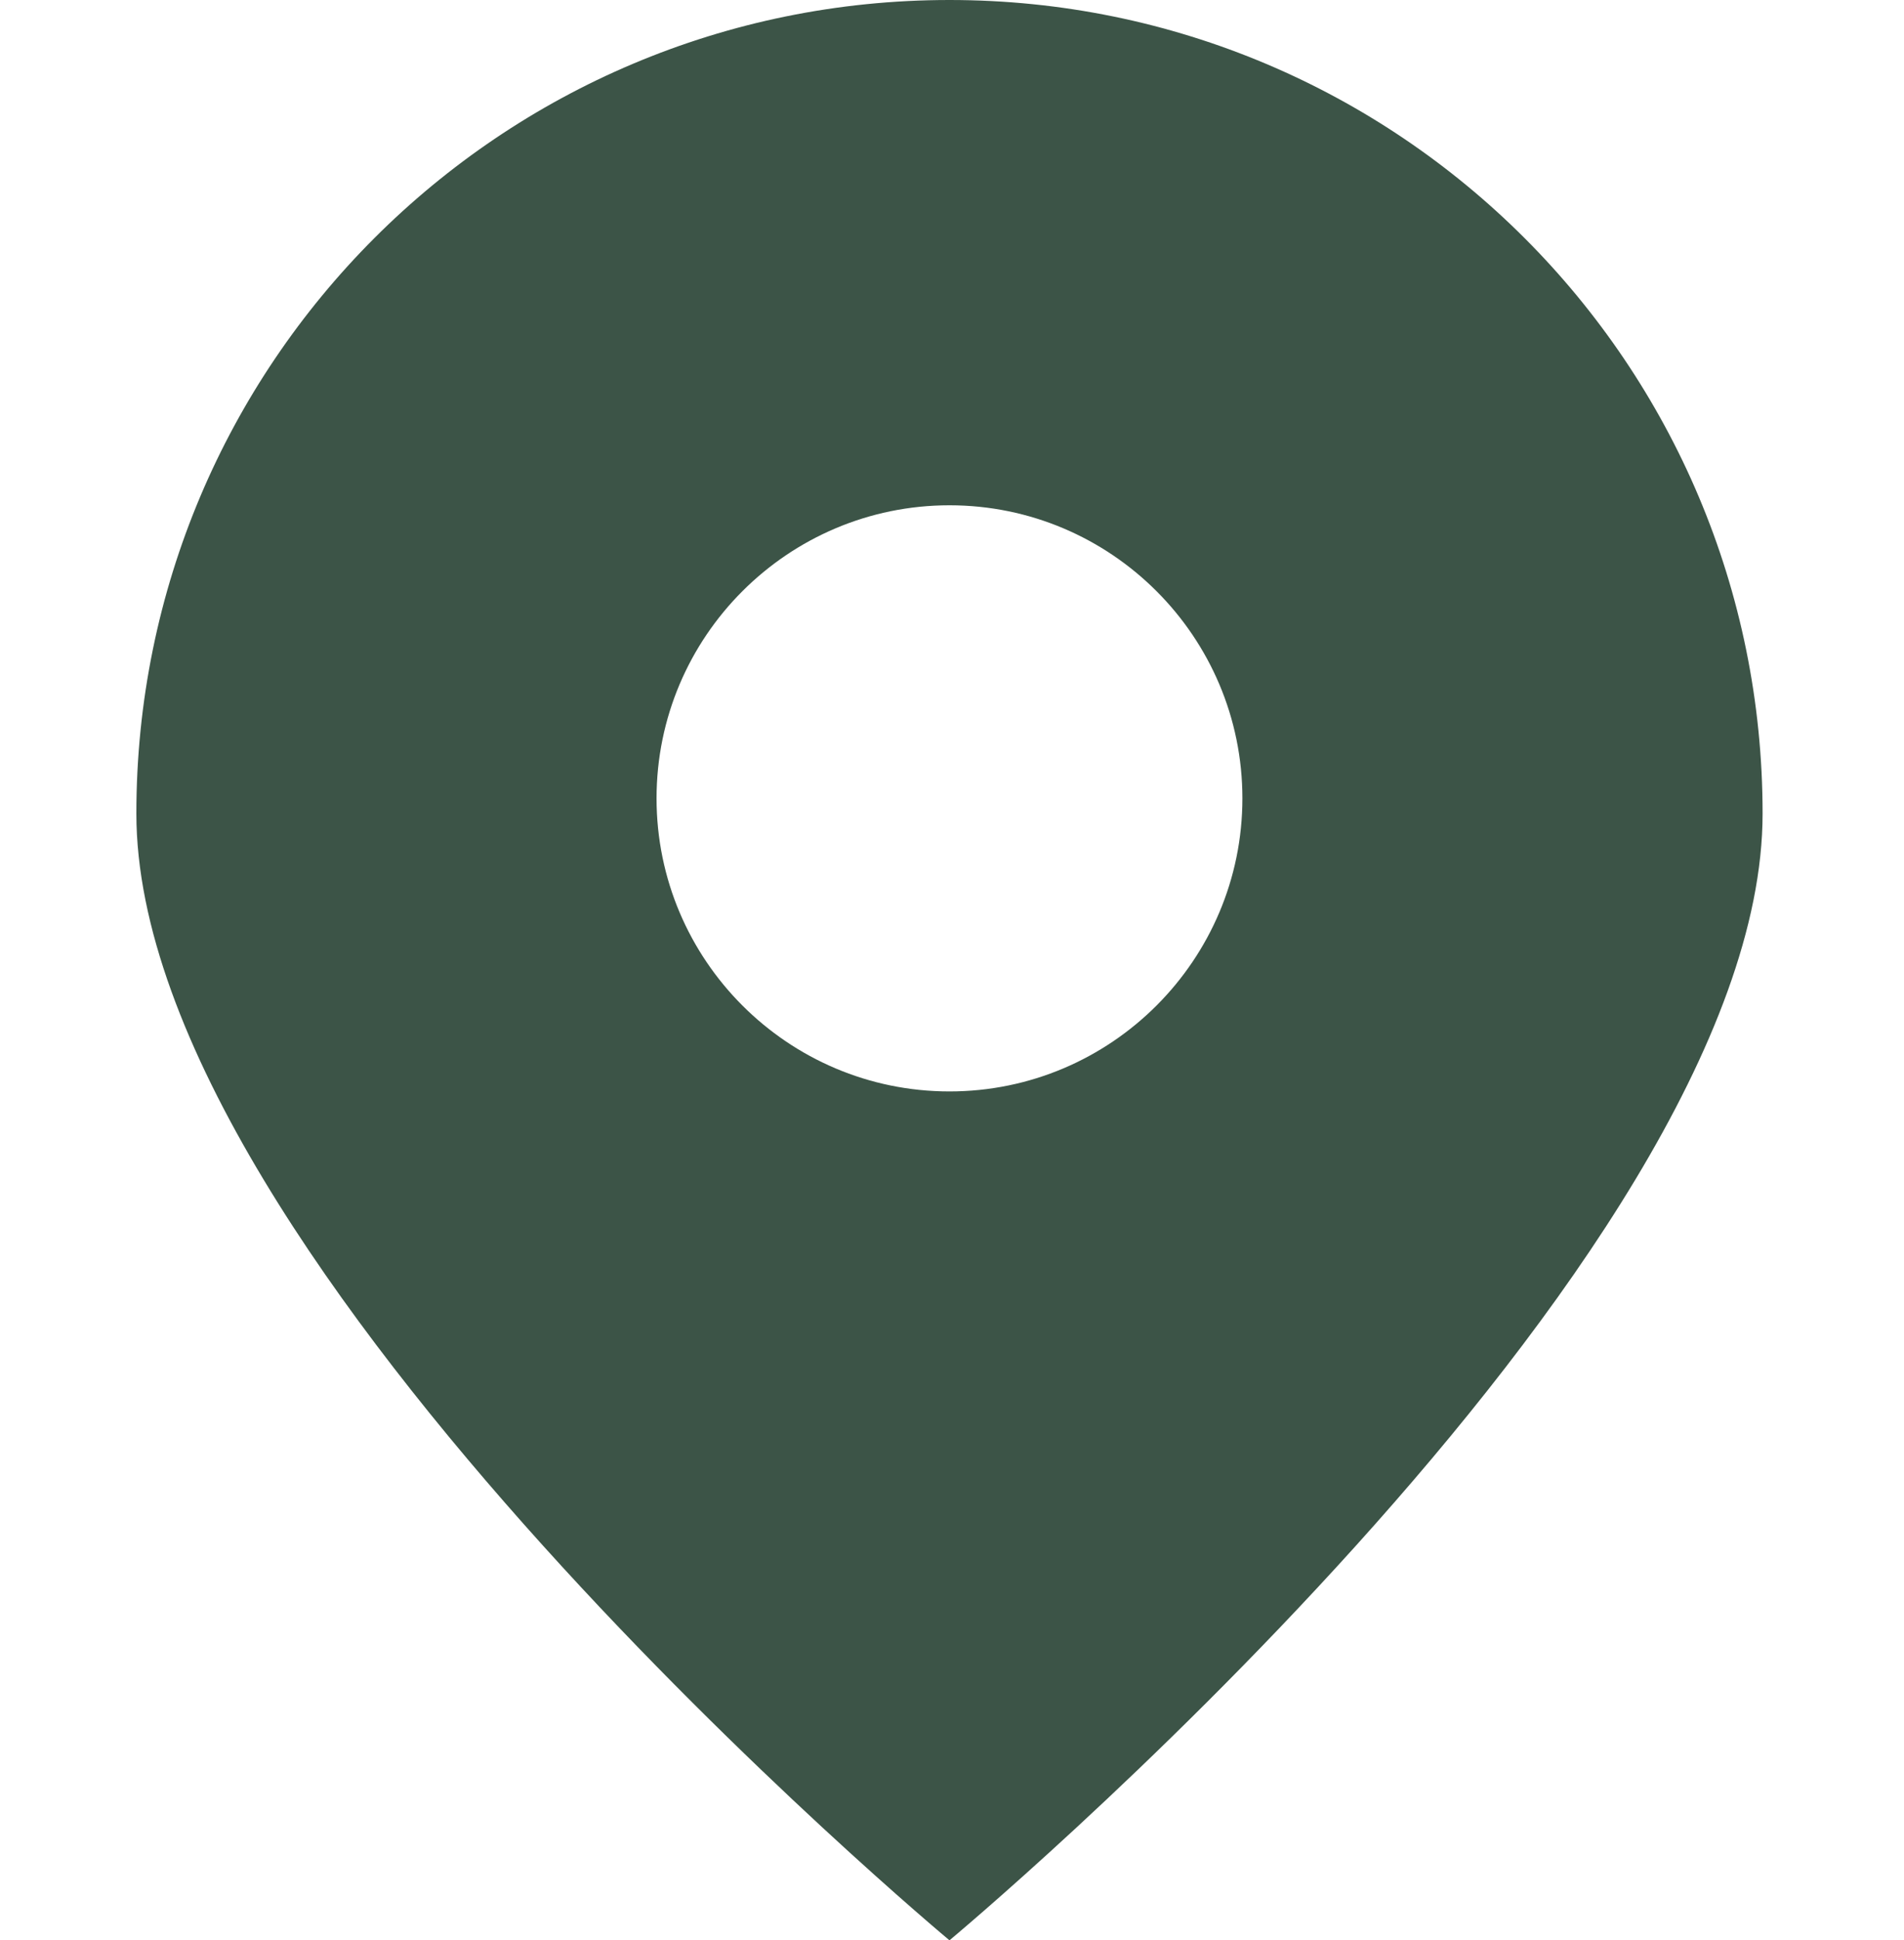 <?xml version="1.0" encoding="UTF-8"?>
<svg id="_レイヤー_2" xmlns="http://www.w3.org/2000/svg" version="1.1" viewBox="0 0 37.7 38.4">
  <!-- Generator: Adobe Illustrator 29.5.1, SVG Export Plug-In . SVG Version: 2.1.0 Build 141)  -->
  <defs>
    <style>
      .st0 {
        fill: #3c5447;
      }
    </style>
  </defs>
  <g id="_レイヤー_1-2">
    <path class="st0" d="M18.8,0C9.9,0,2.7,7.2,2.7,16.1s16.1,22.3,16.1,22.3c0,0,16.1-13.4,16.1-22.3S27.7,0,18.8,0ZM18.8,21.6c-3.2,0-5.8-2.6-5.8-5.8s2.6-5.8,5.8-5.8,5.8,2.6,5.8,5.8-2.6,5.8-5.8,5.8Z"/>
  </g>
</svg>